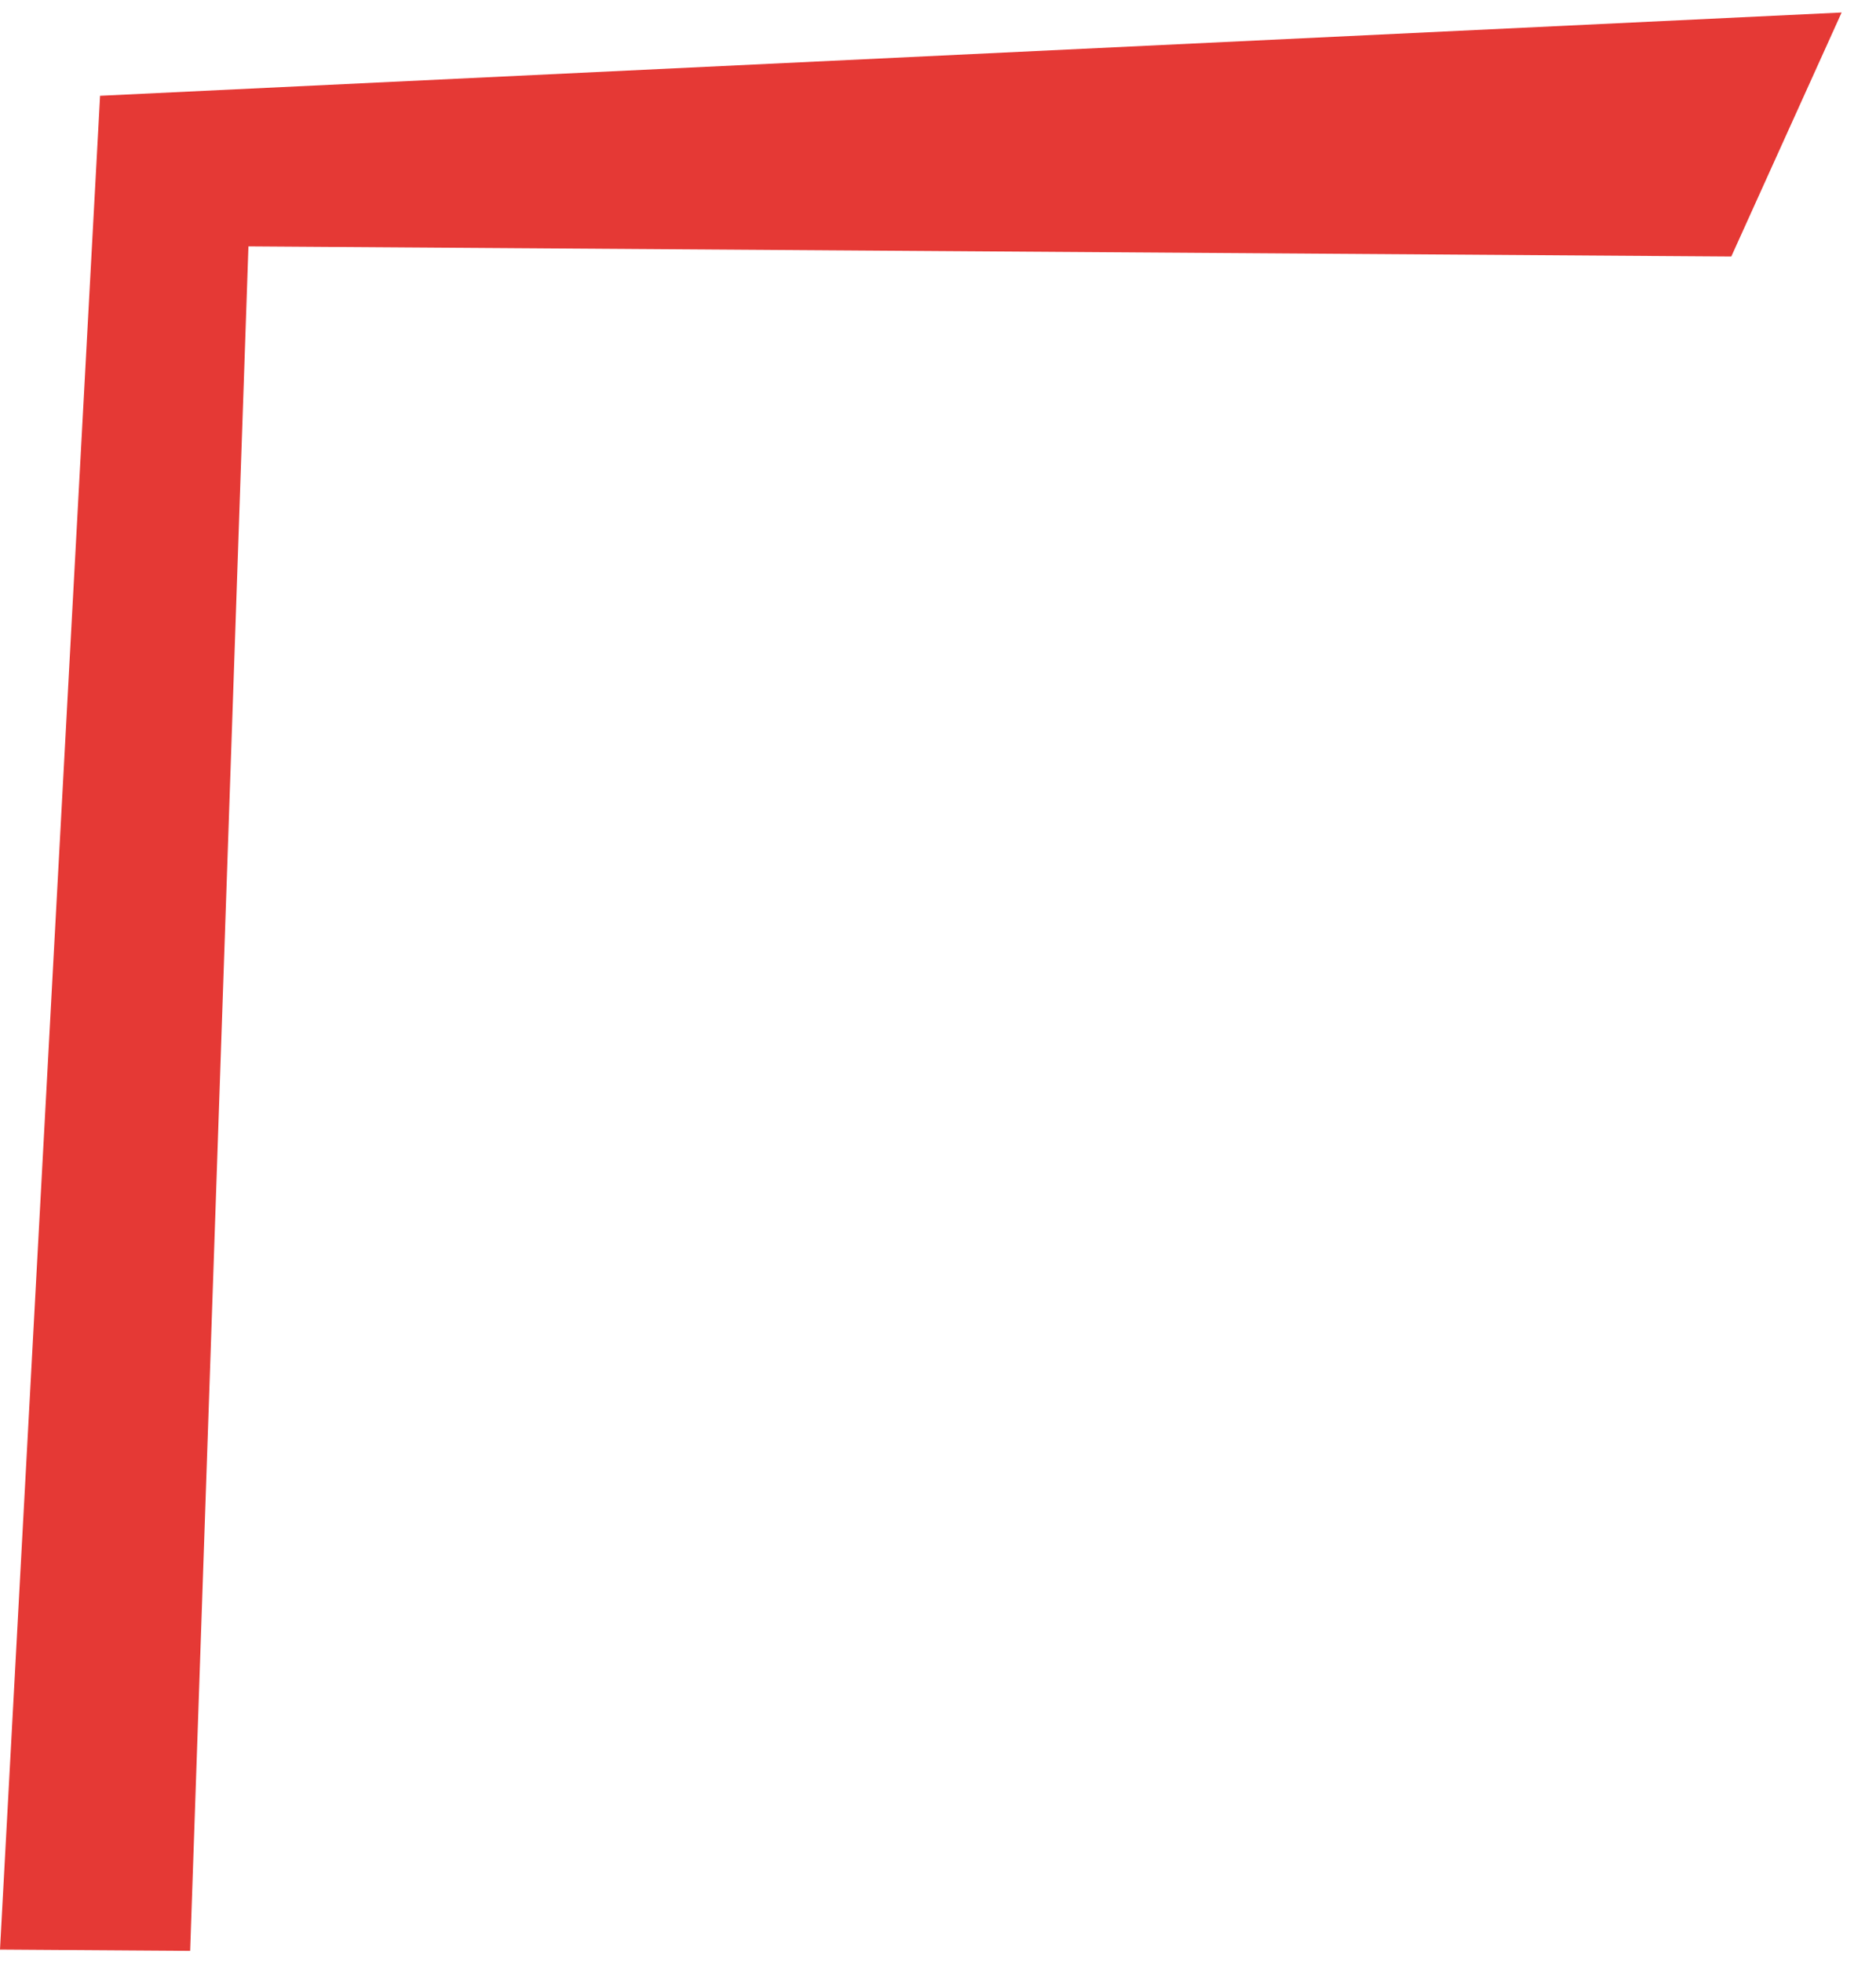 <?xml version="1.0" encoding="UTF-8"?> <svg xmlns="http://www.w3.org/2000/svg" width="44" height="46" viewBox="0 0 44 46" fill="none"> <path d="M43.194 0.293L2.347 2.246L-8.20245e-06 45.715L4.46 45.745L5.827 5.777L40.606 6.015L43.194 0.293Z" fill="#E53935"></path> </svg> 